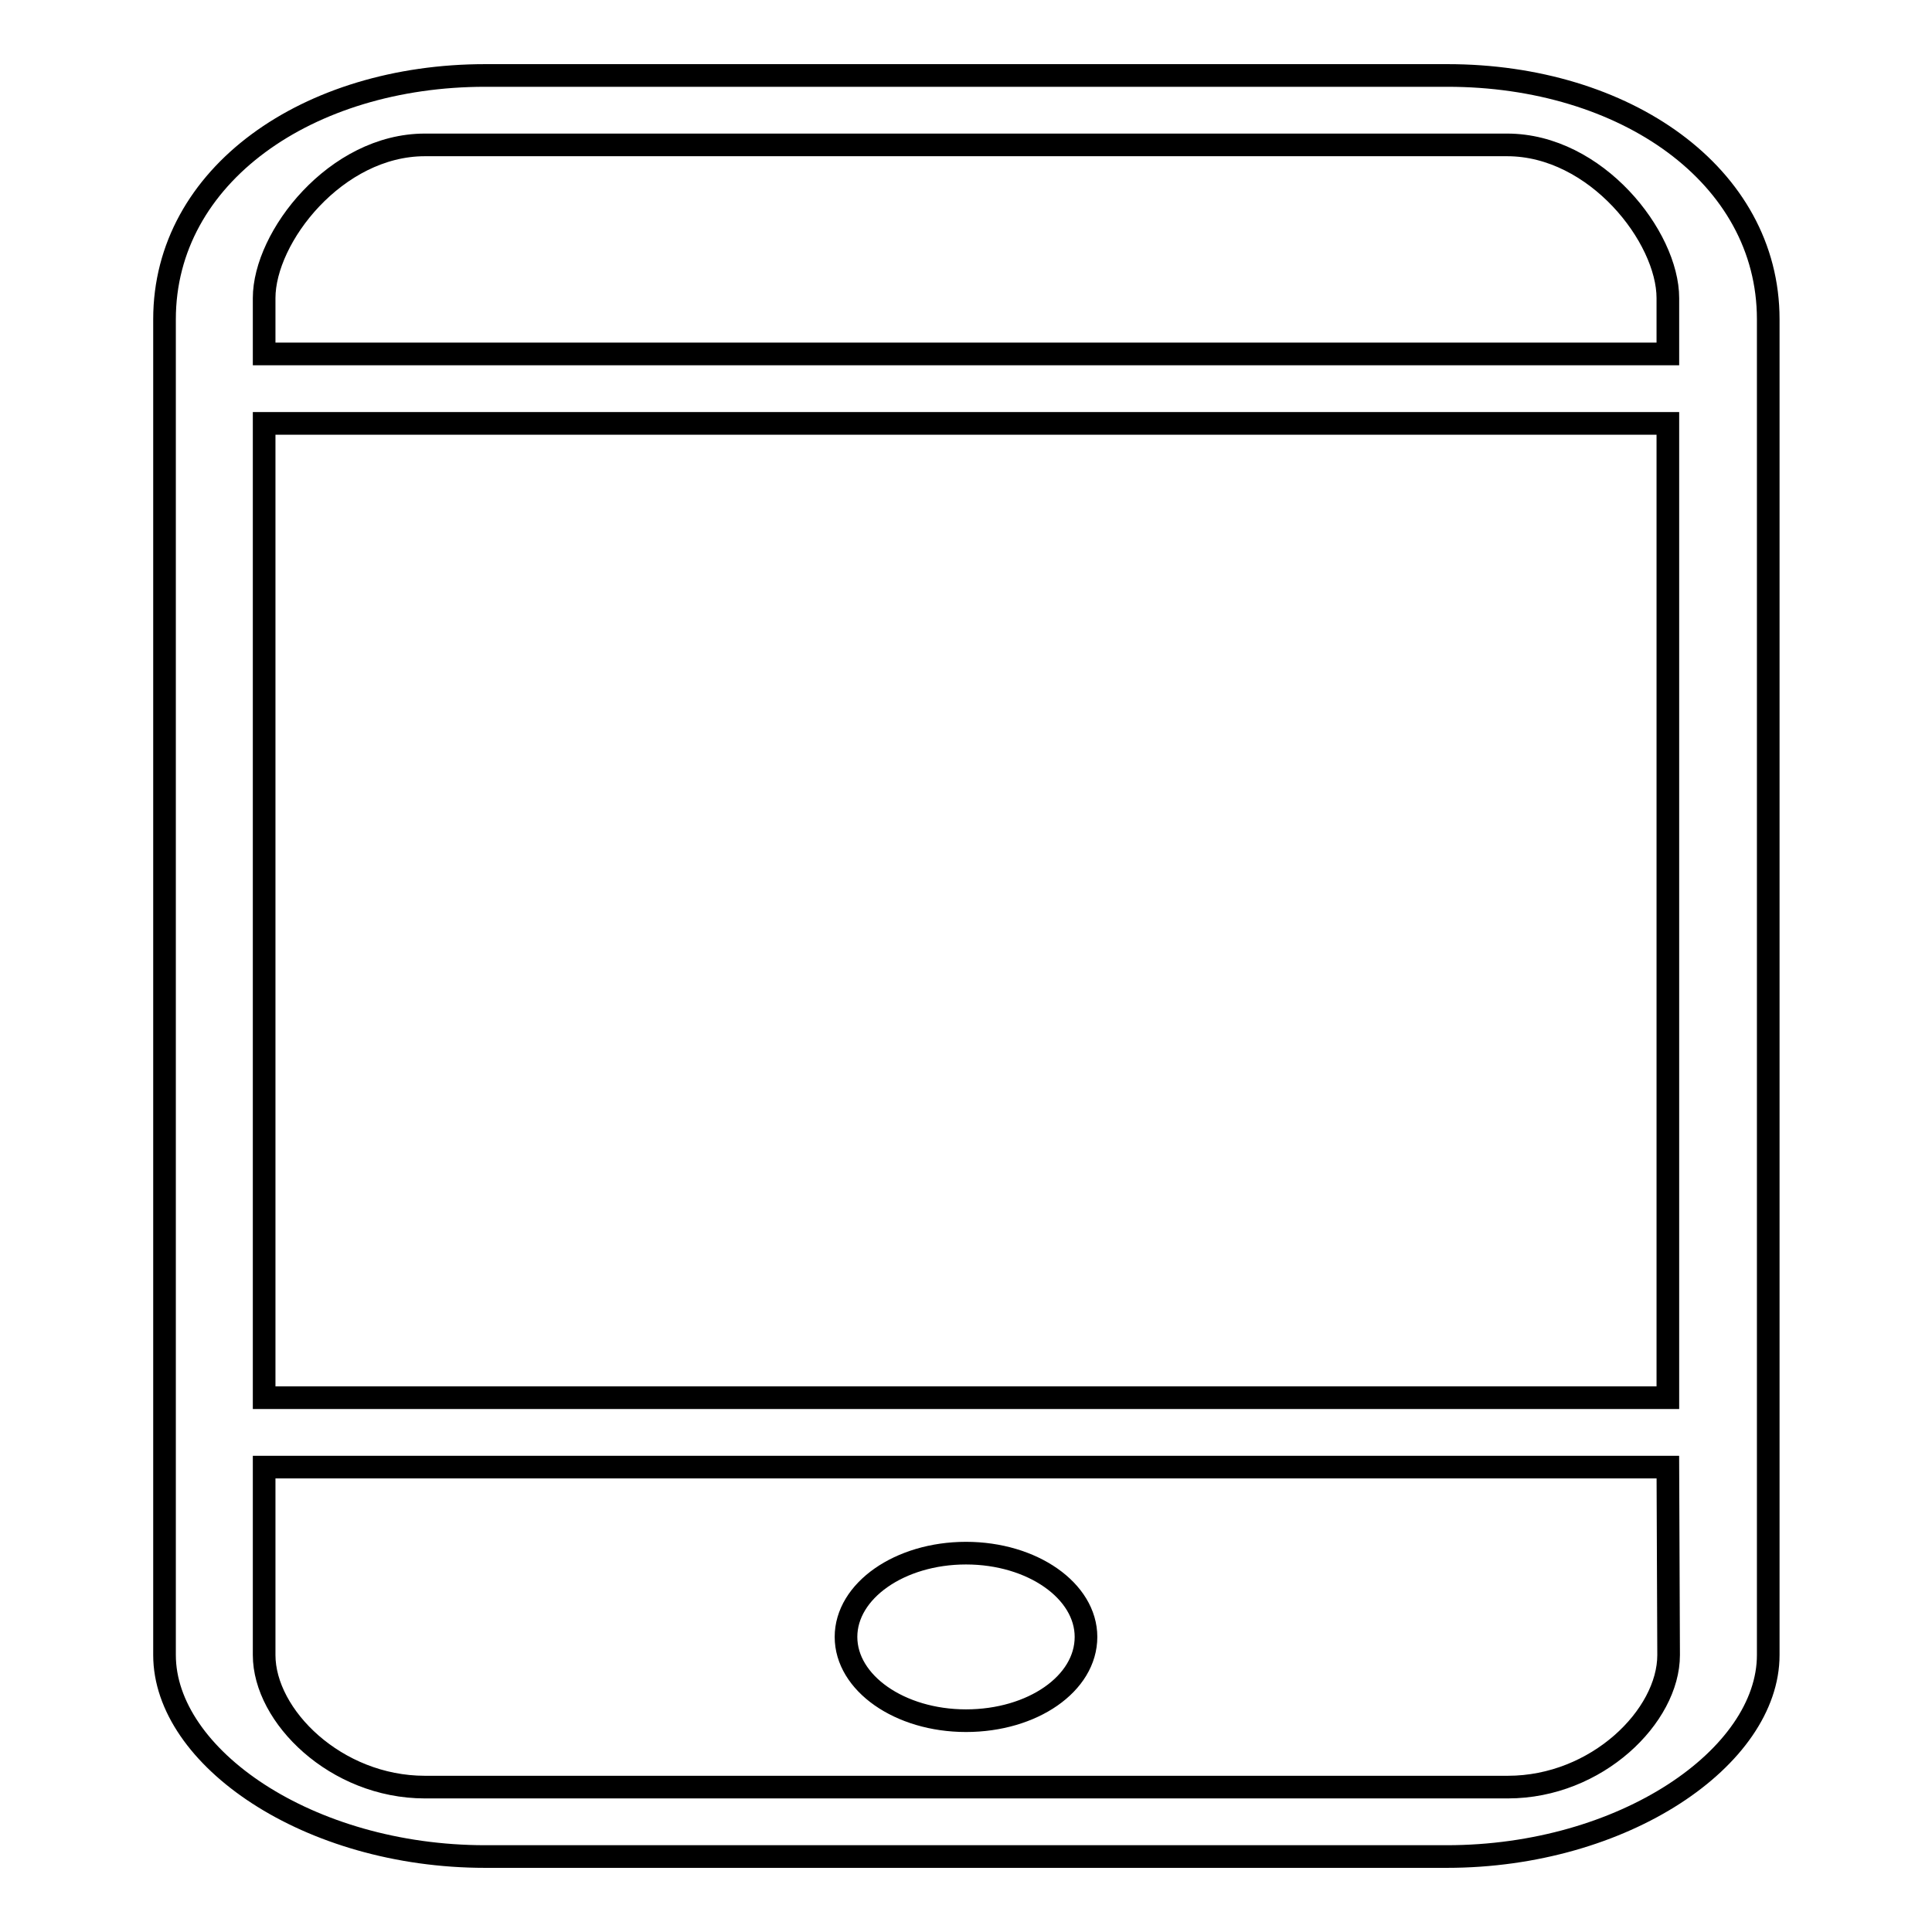 <?xml version="1.0" encoding="utf-8"?>
<!-- Svg Vector Icons : http://www.onlinewebfonts.com/icon -->
<!DOCTYPE svg PUBLIC "-//W3C//DTD SVG 1.1//EN" "http://www.w3.org/Graphics/SVG/1.1/DTD/svg11.dtd">
<svg version="1.1" xmlns="http://www.w3.org/2000/svg" xmlns:xlink="http://www.w3.org/1999/xlink" x="0px" y="0px" viewBox="0 0 256 256" enable-background="new 0 0 256 256" xml:space="preserve">
<g><g><path stroke-width="3" fill-opacity="0" stroke="#000000"  d="M191.7,246H64.3c-23.5,0-42.5-13.2-42.5-26.7v-177c0-19.1,19-32.3,42.5-32.3h127.5c23.5,0,42.5,13.2,42.5,32.3v177C234.3,232.8,215.2,246,191.7,246L191.7,246z M221,39.5c0-8.1-9.5-20.3-21.3-20.3H56.3C44.5,19.2,35,31.4,35,39.5v7.4h186V39.5L221,39.5z M221,56.1H35v129.1h186L221,56.1L221,56.1z M221,194.4H35v24.9c0,8.1,9.5,17.5,21.3,17.5h143.5c11.8,0,21.3-9.4,21.3-17.5L221,194.4L221,194.4z M128,228c-8.8,0-15.9-5-15.9-11.1c0-6.1,7.1-11.1,15.9-11.1c8.8,0,15.9,5,15.9,11.1C143.9,223.1,136.8,228,128,228L128,228z"/></g></g>
</svg>